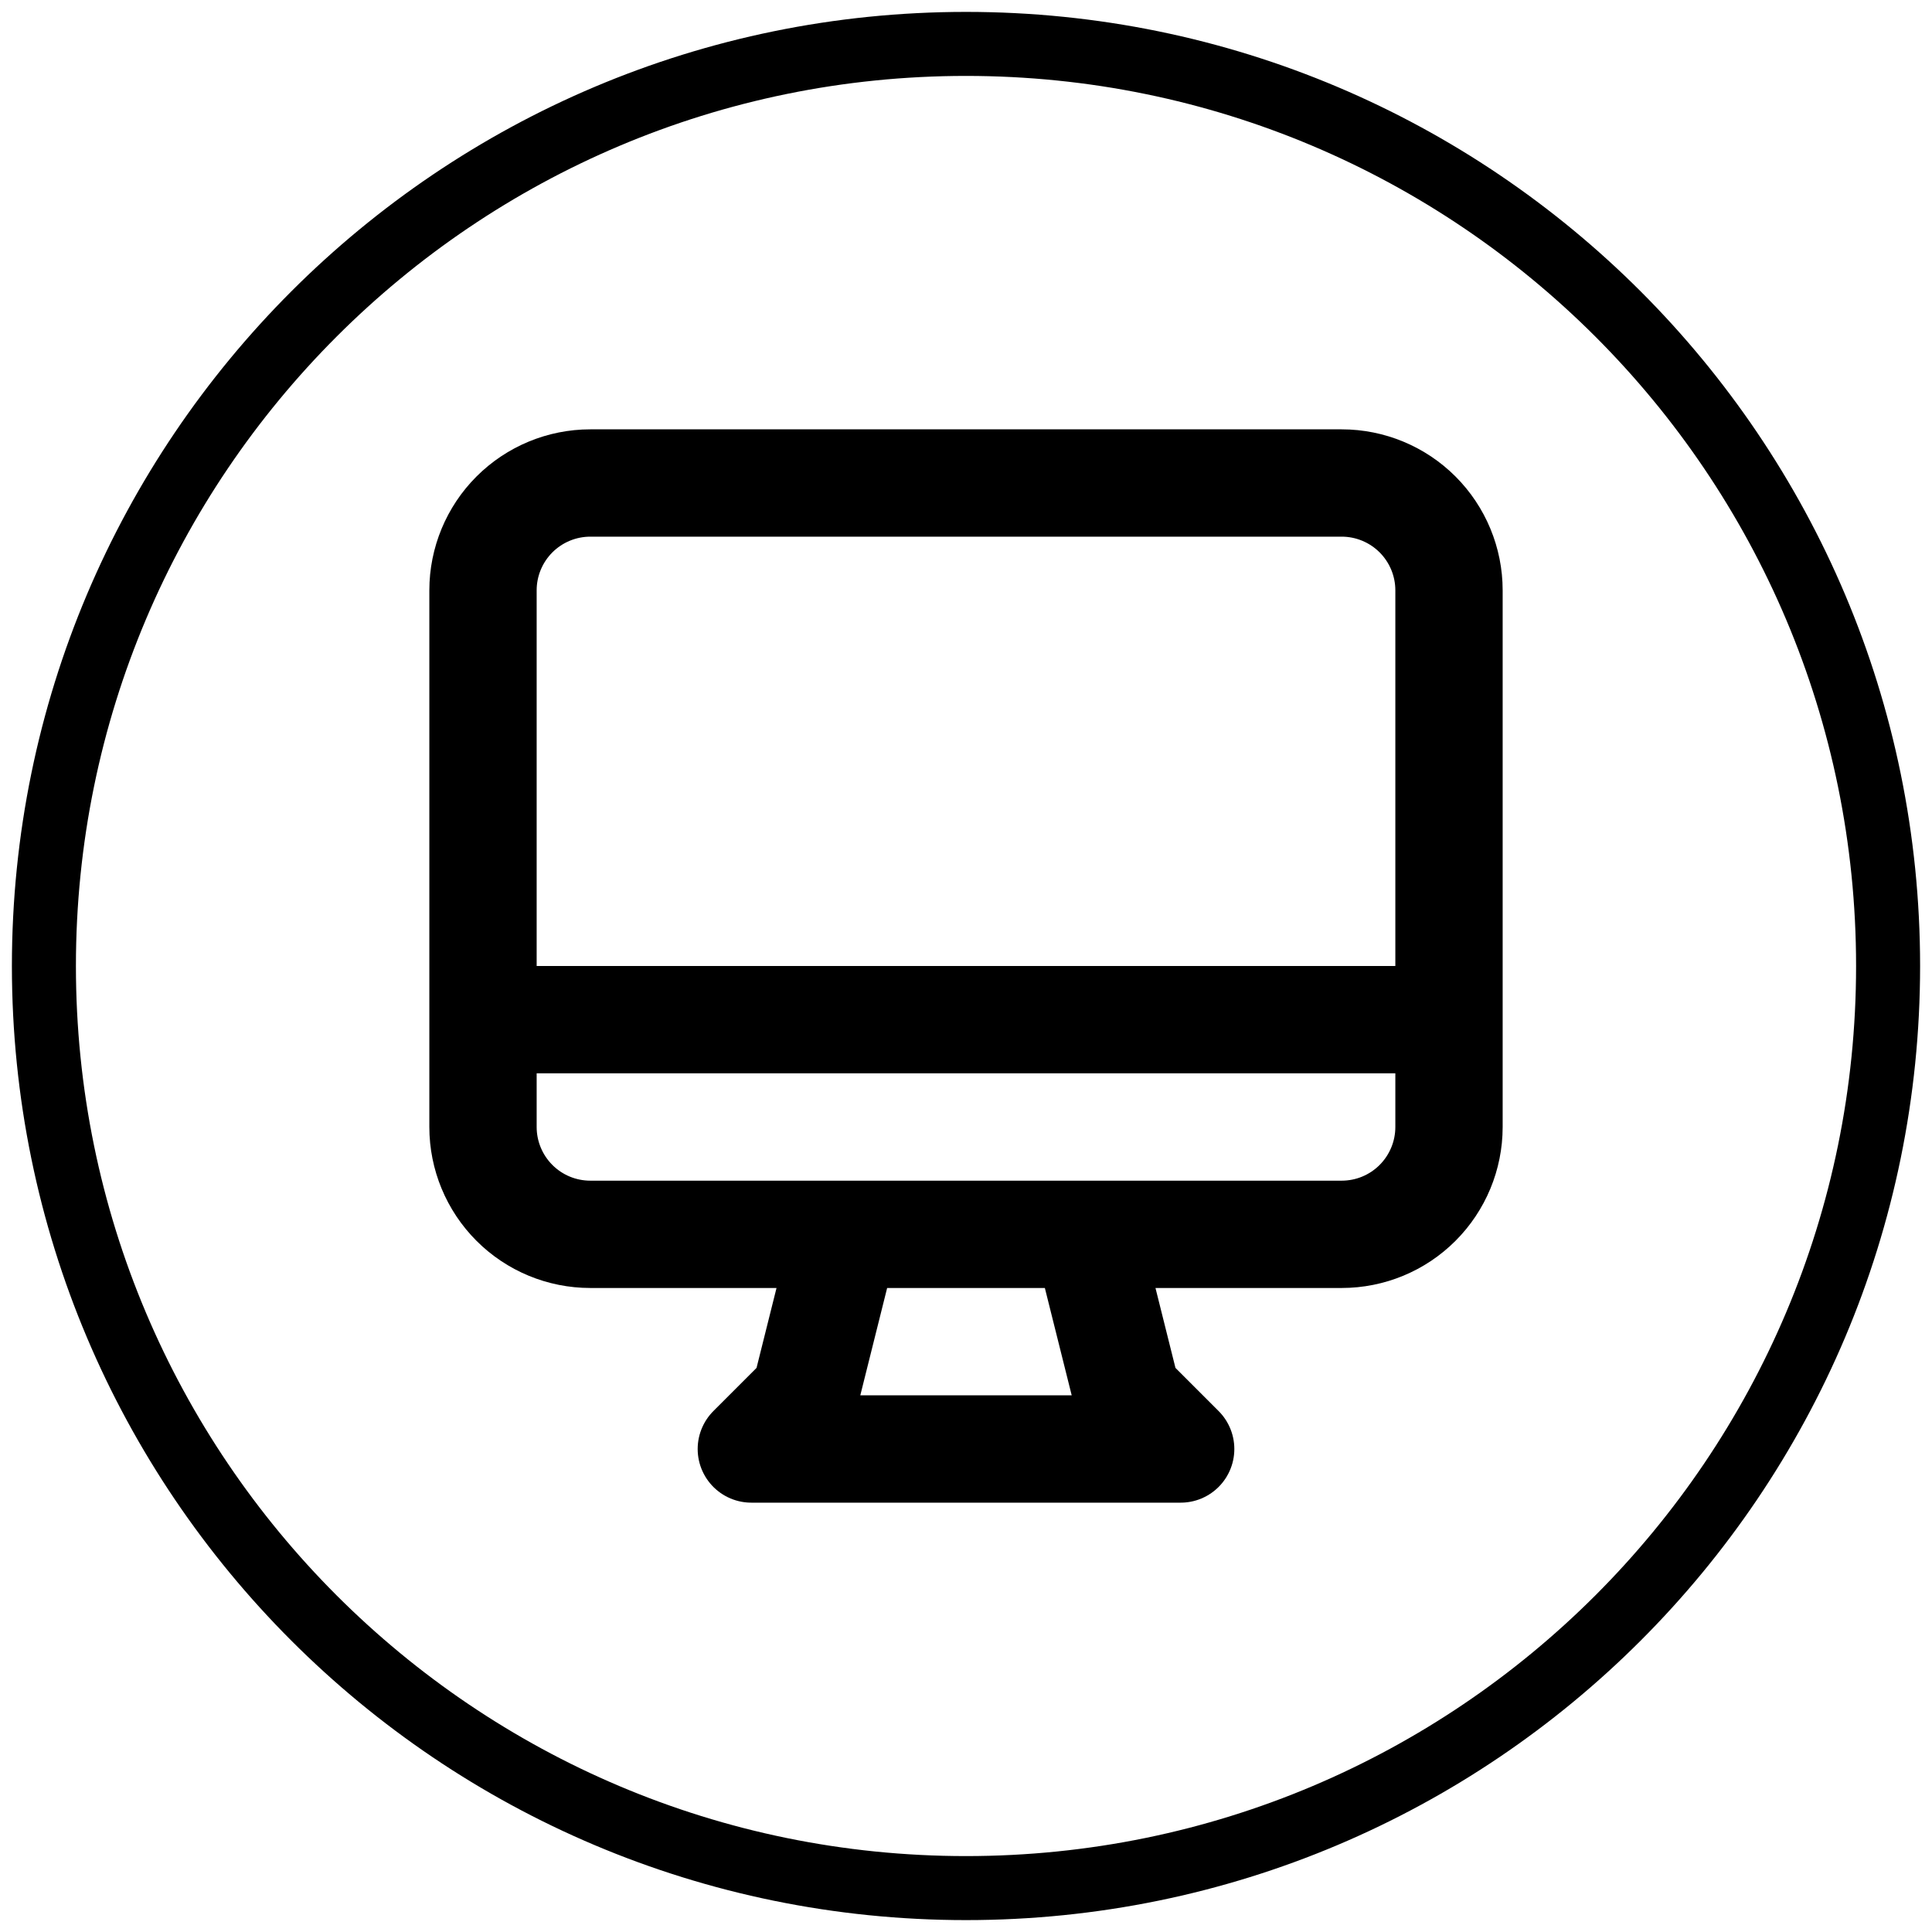 <svg width="44" height="44" viewBox="0 0 44 44" fill="none" xmlns="http://www.w3.org/2000/svg">
<path d="M19.25 28.111L18.333 31.778L17.111 33H26.889L25.667 31.778L24.75 28.111H19.25ZM11 23.222H33H11ZM13.444 28.111H30.556C31.204 28.111 31.826 27.854 32.284 27.395C32.742 26.937 33 26.315 33 25.667V13.444C33 12.796 32.742 12.174 32.284 11.716C31.826 11.258 31.204 11 30.556 11H13.444C12.796 11 12.174 11.258 11.716 11.716C11.258 12.174 11 12.796 11 13.444V25.667C11 26.315 11.258 26.937 11.716 27.395C12.174 27.854 12.796 28.111 13.444 28.111Z" stroke="black" stroke-width="2.444" stroke-linecap="round" stroke-linejoin="round"/>
<path fill-rule="evenodd" clip-rule="evenodd" d="M43 22C43 33.598 33.598 43 22 43C10.402 43 1 33.598 1 22C1 10.402 10.402 1 22 1C33.598 1 43 10.402 43 22Z" stroke="black" stroke-width="1.458"/>
</svg>
